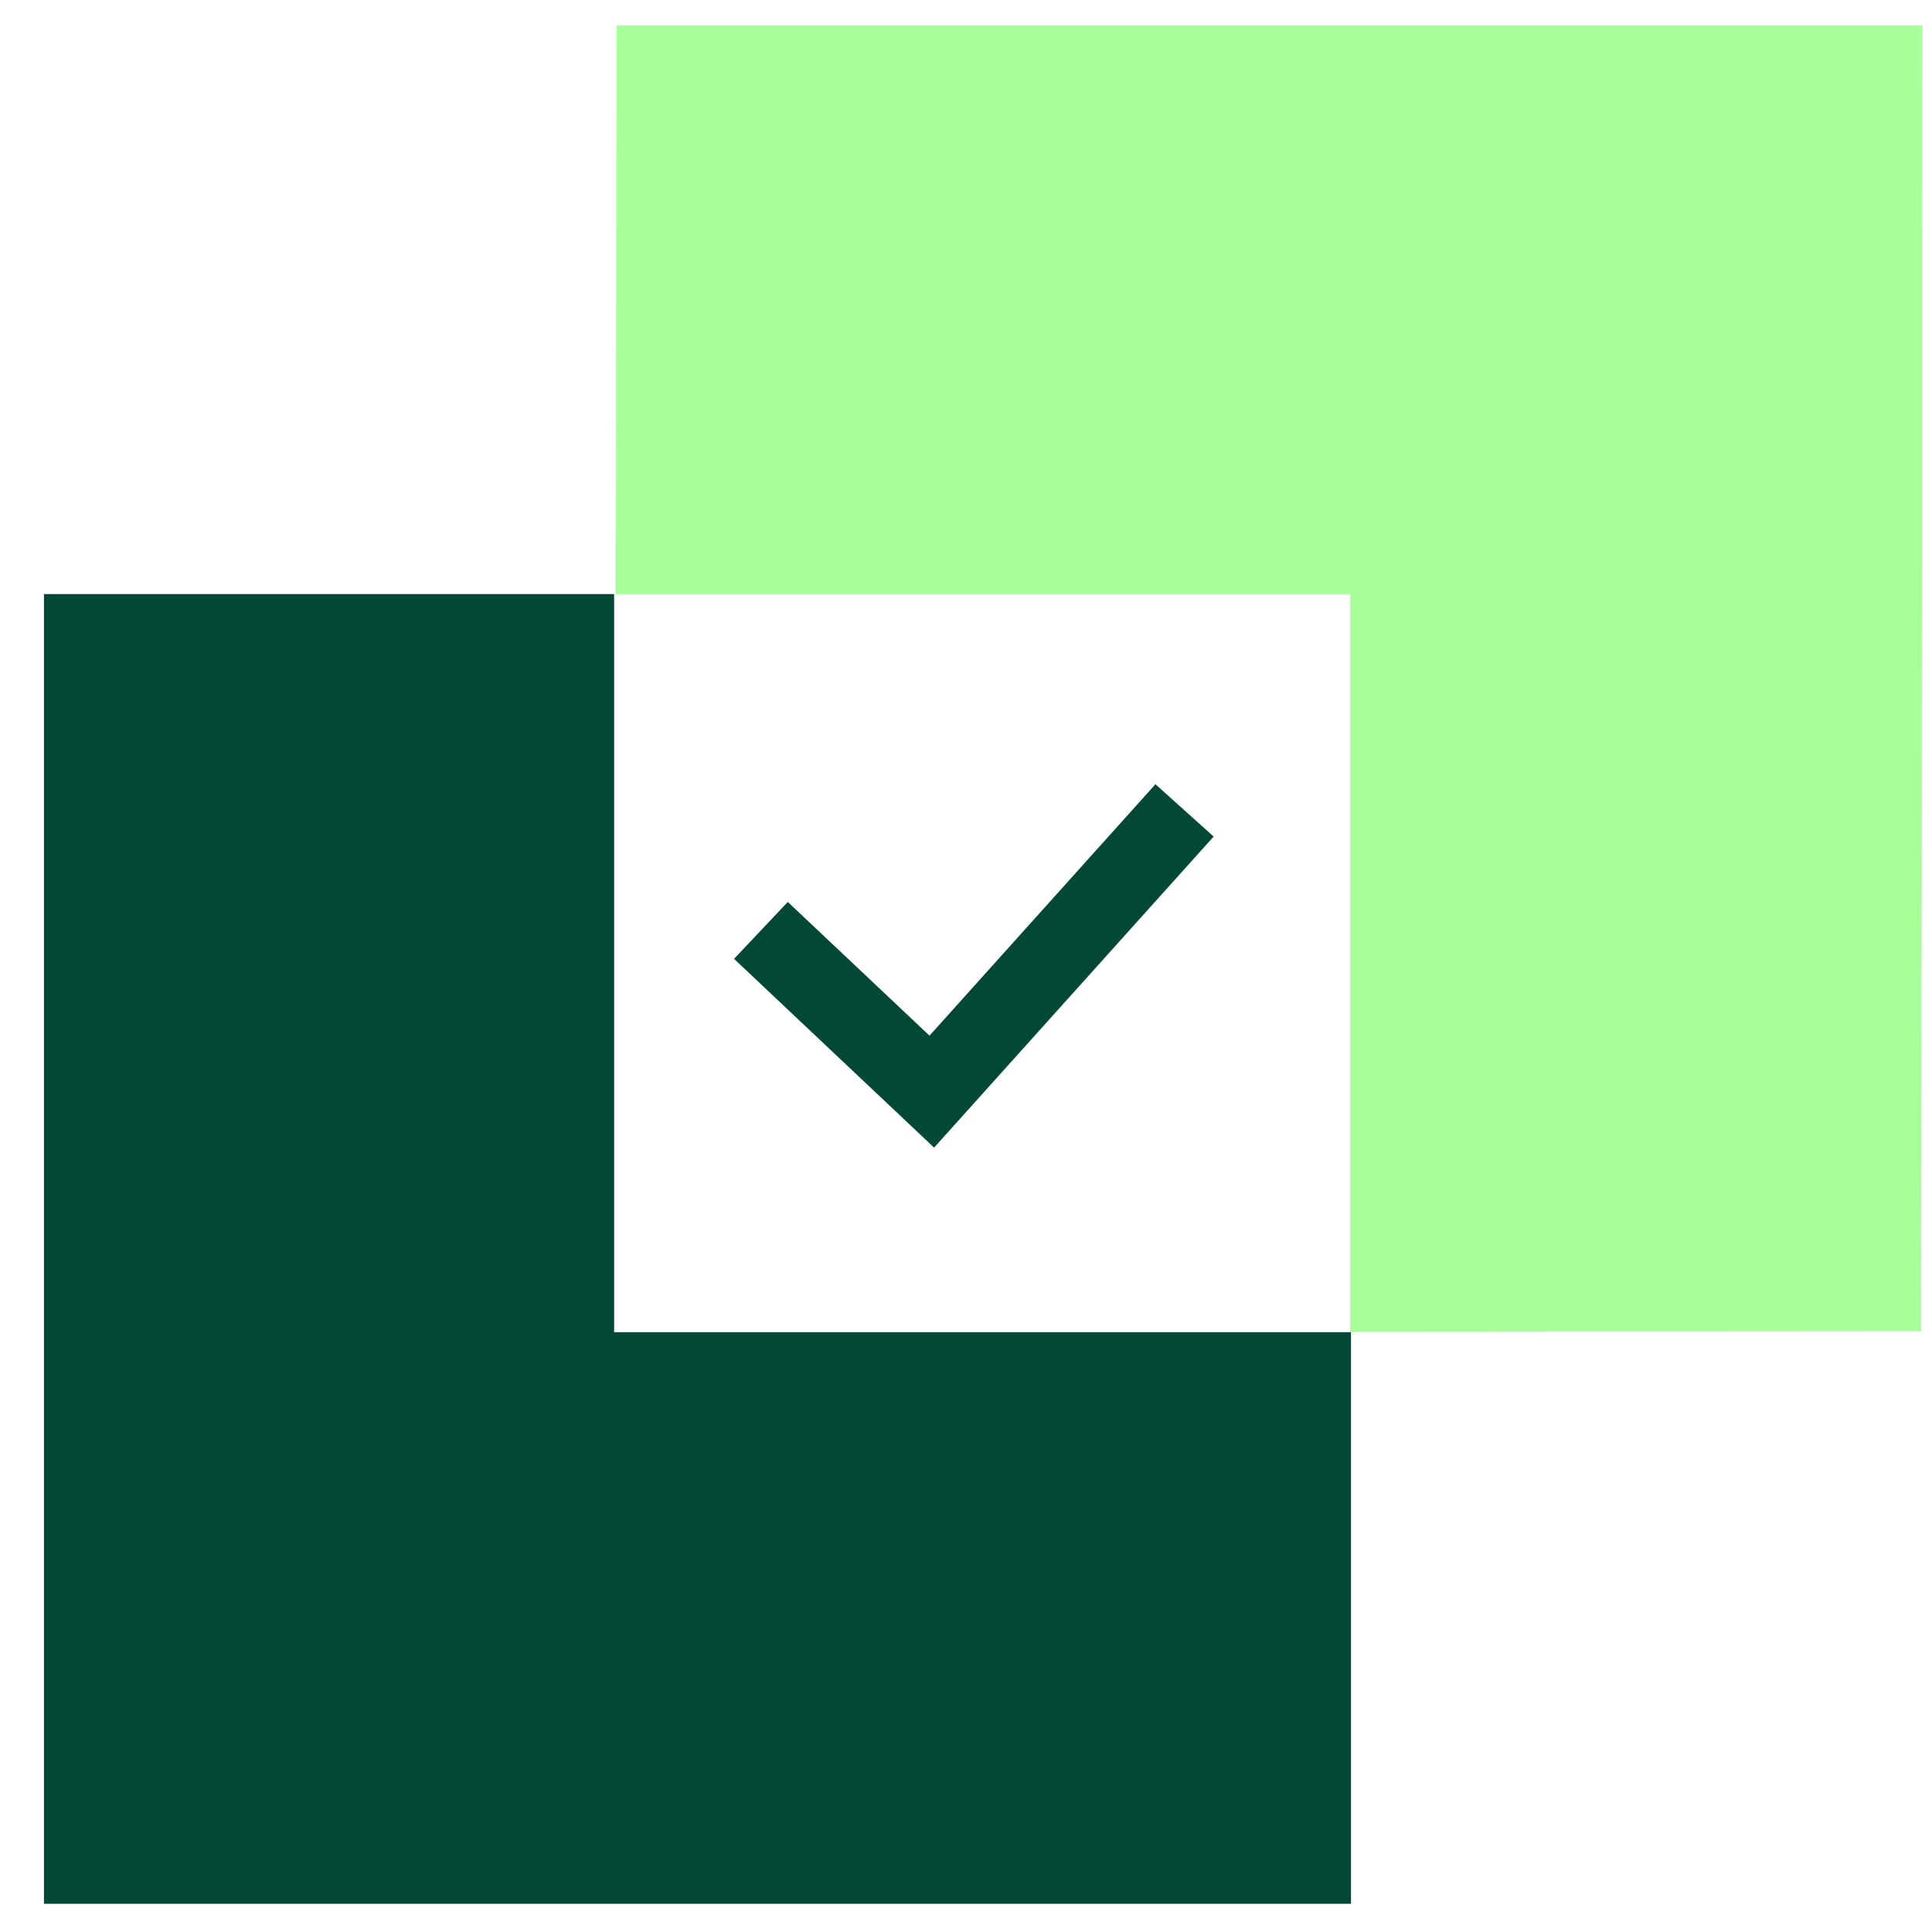 <?xml version="1.0" encoding="UTF-8"?> <svg xmlns="http://www.w3.org/2000/svg" width="37" height="37" viewBox="0 0 37 37" fill="none"><path fill-rule="evenodd" clip-rule="evenodd" d="M25.868 11.377H25.873V36.46H0.842V11.377H11.761V25.513H25.868V11.377Z" fill="#034737"></path><path fill-rule="evenodd" clip-rule="evenodd" d="M11.808 0.483H36.819L36.793 25.493L25.868 25.502V11.377H11.788L11.808 0.483Z" fill="#A9FF9B"></path><path fill-rule="evenodd" clip-rule="evenodd" d="M17.801 19.834L22.128 15.019L23.243 16.021L17.889 21.978L14.058 18.363L15.087 17.273L17.801 19.834Z" fill="#034737"></path></svg> 